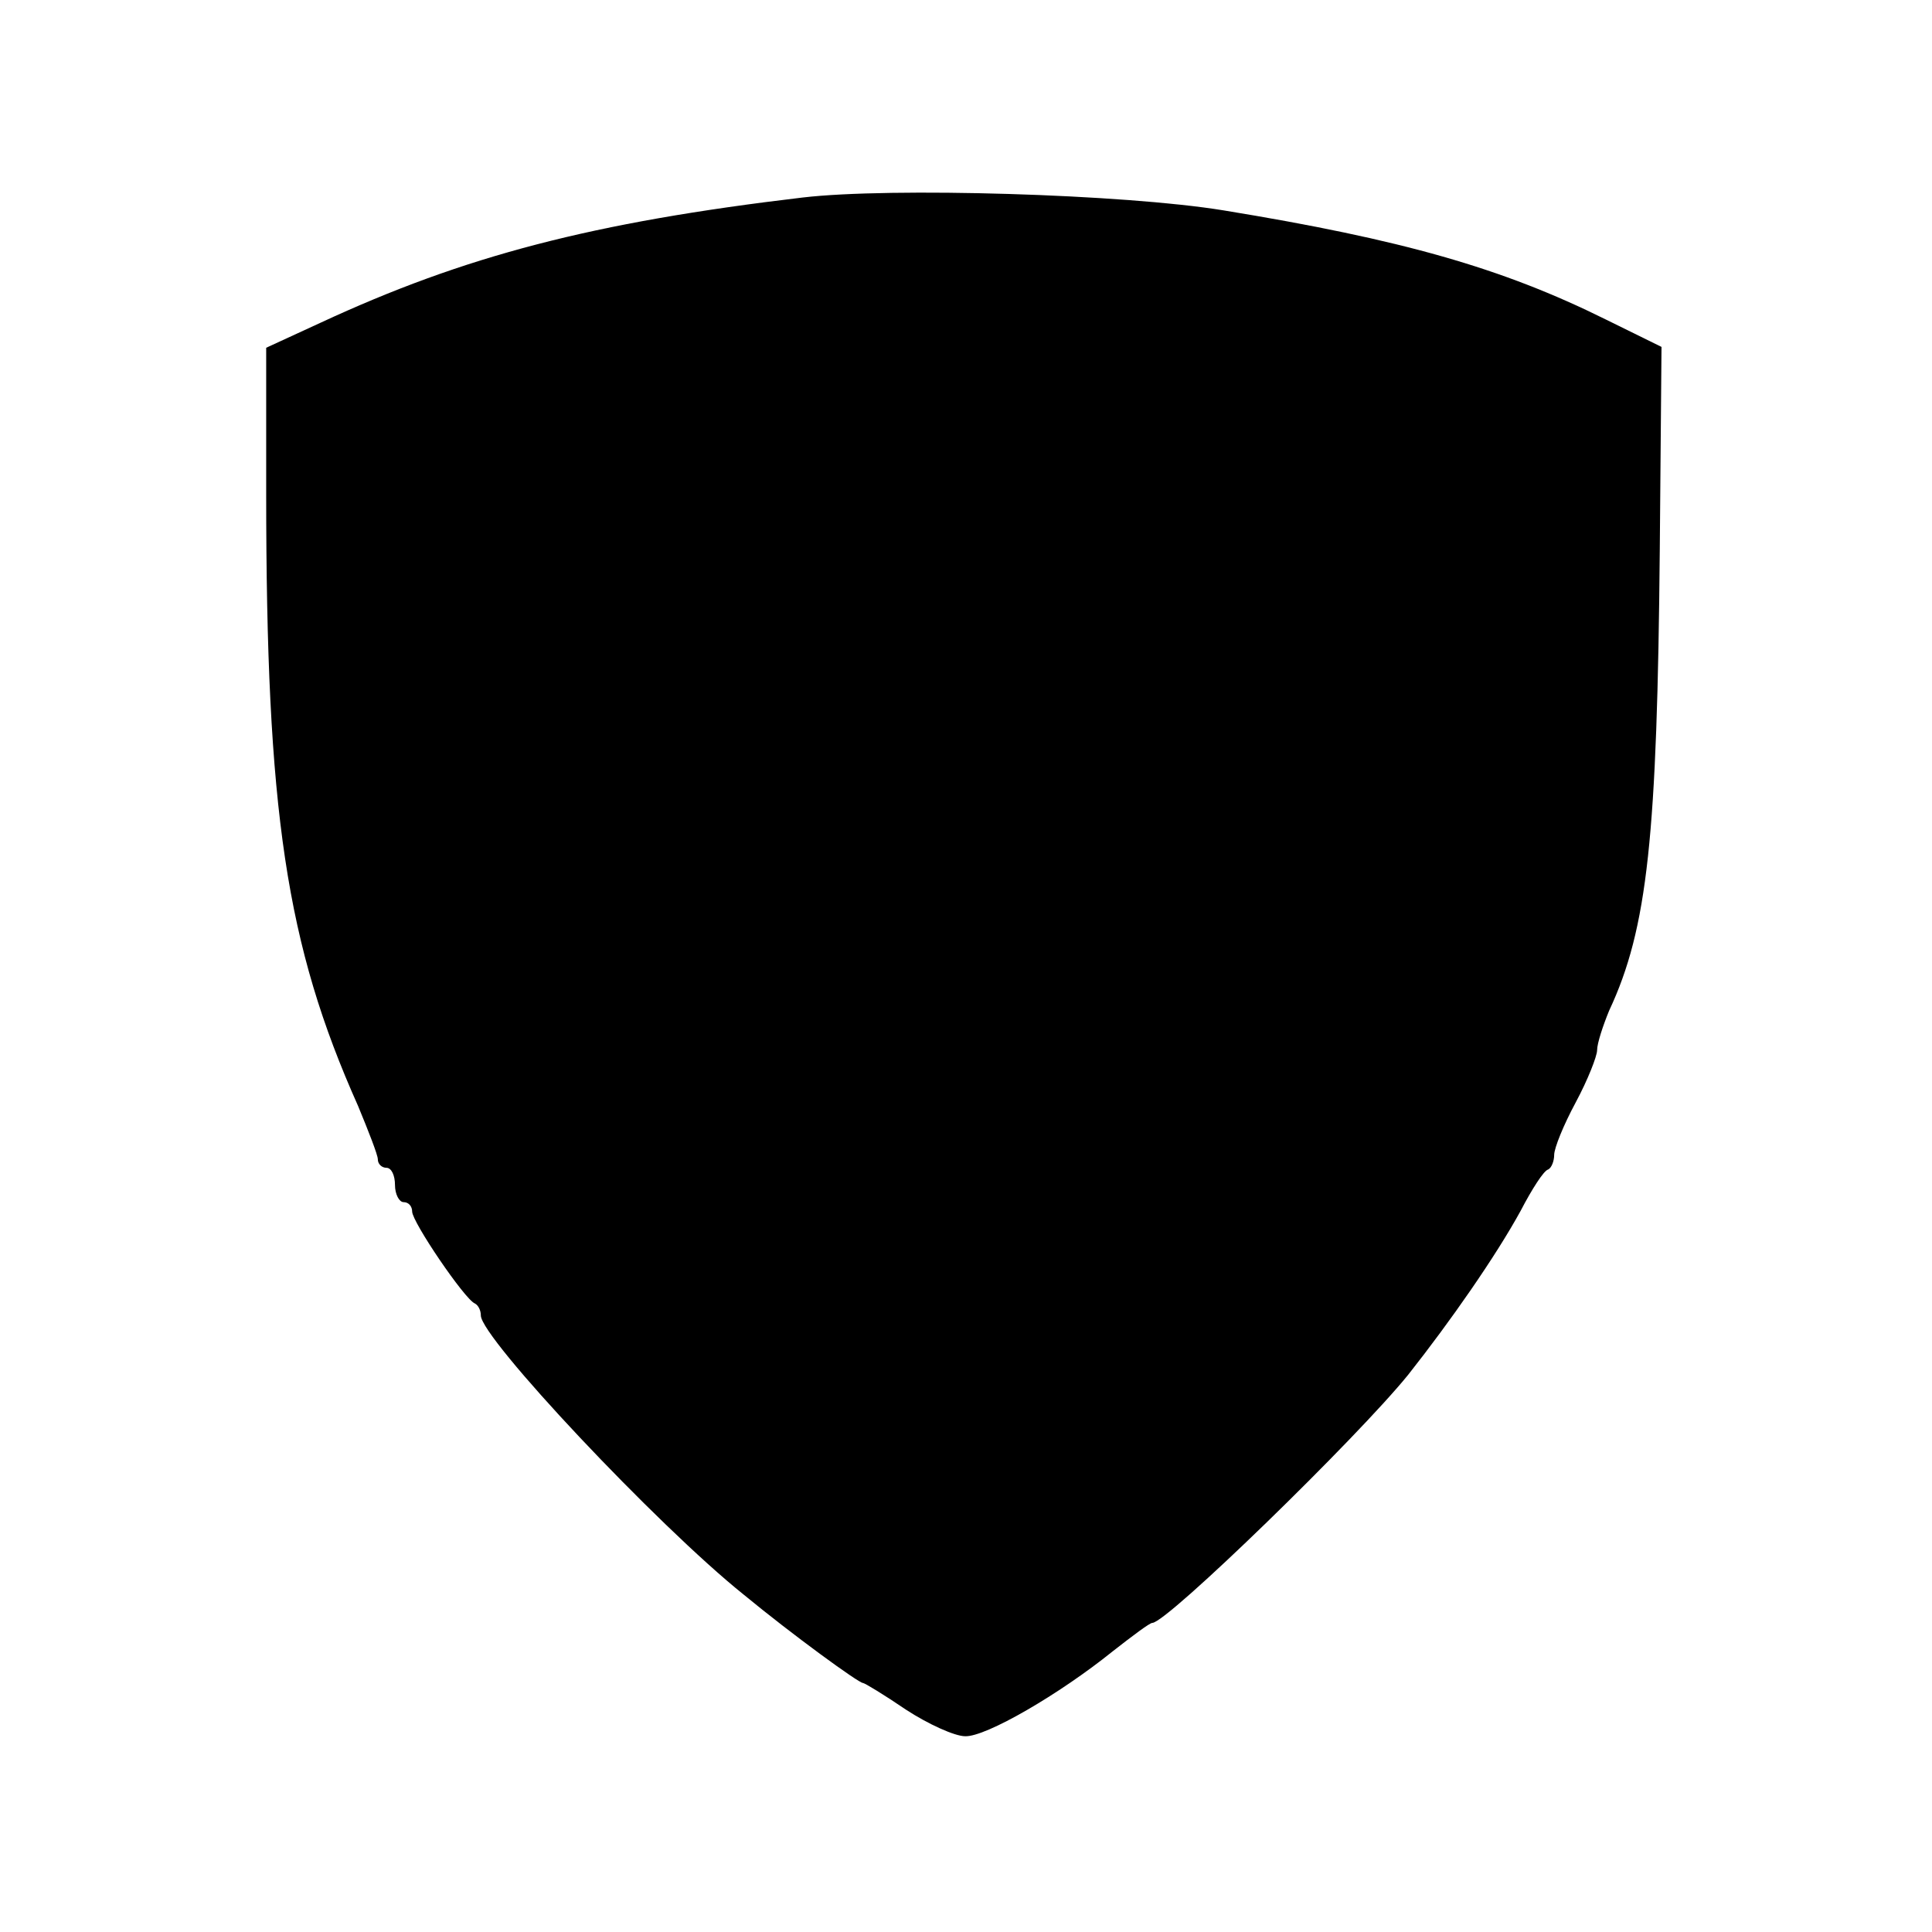 <?xml version="1.0" encoding="UTF-8" standalone="yes"?>
<svg version="1.0" xmlns="http://www.w3.org/2000/svg" width="225" height="225" viewBox="0 0 225 225" preserveAspectRatio="xMidYMid meet">
  <g transform="translate(0,225) scale(0.1,-0.1)" fill="#000000" stroke="none">
    <path d="M935 2020 c-245 -29 -394 -68 -562 -146 l-63 -29 0 -170 c0 -370 23
-525 107 -713 12 -29 23 -57 23 -62 0 -6 5 -10 10 -10 6 0 10 -9 10 -20 0 -11
5 -20 10 -20 6 0 10 -5 10 -11 0 -12 61 -102 73 -107 4 -2 7 -8 7 -14 0 -26
205 -244 306 -325 57 -47 134 -103 139 -103 2 0 25 -14 50 -31 26 -17 57 -31
69 -31 24 -1 110 49 172 99 23 18 43 33 46 33 17 0 239 216 298 289 49 62 102
138 131 191 13 25 27 47 32 48 4 2 7 10 7 17 0 8 11 35 25 61 14 26 25 54 25
61 0 8 7 29 14 46 45 96 56 204 59 538 l2 235 -65 32 c-121 60 -237 93 -445
127 -116 19 -388 27 -490 15z"/>
  </g>
</svg>